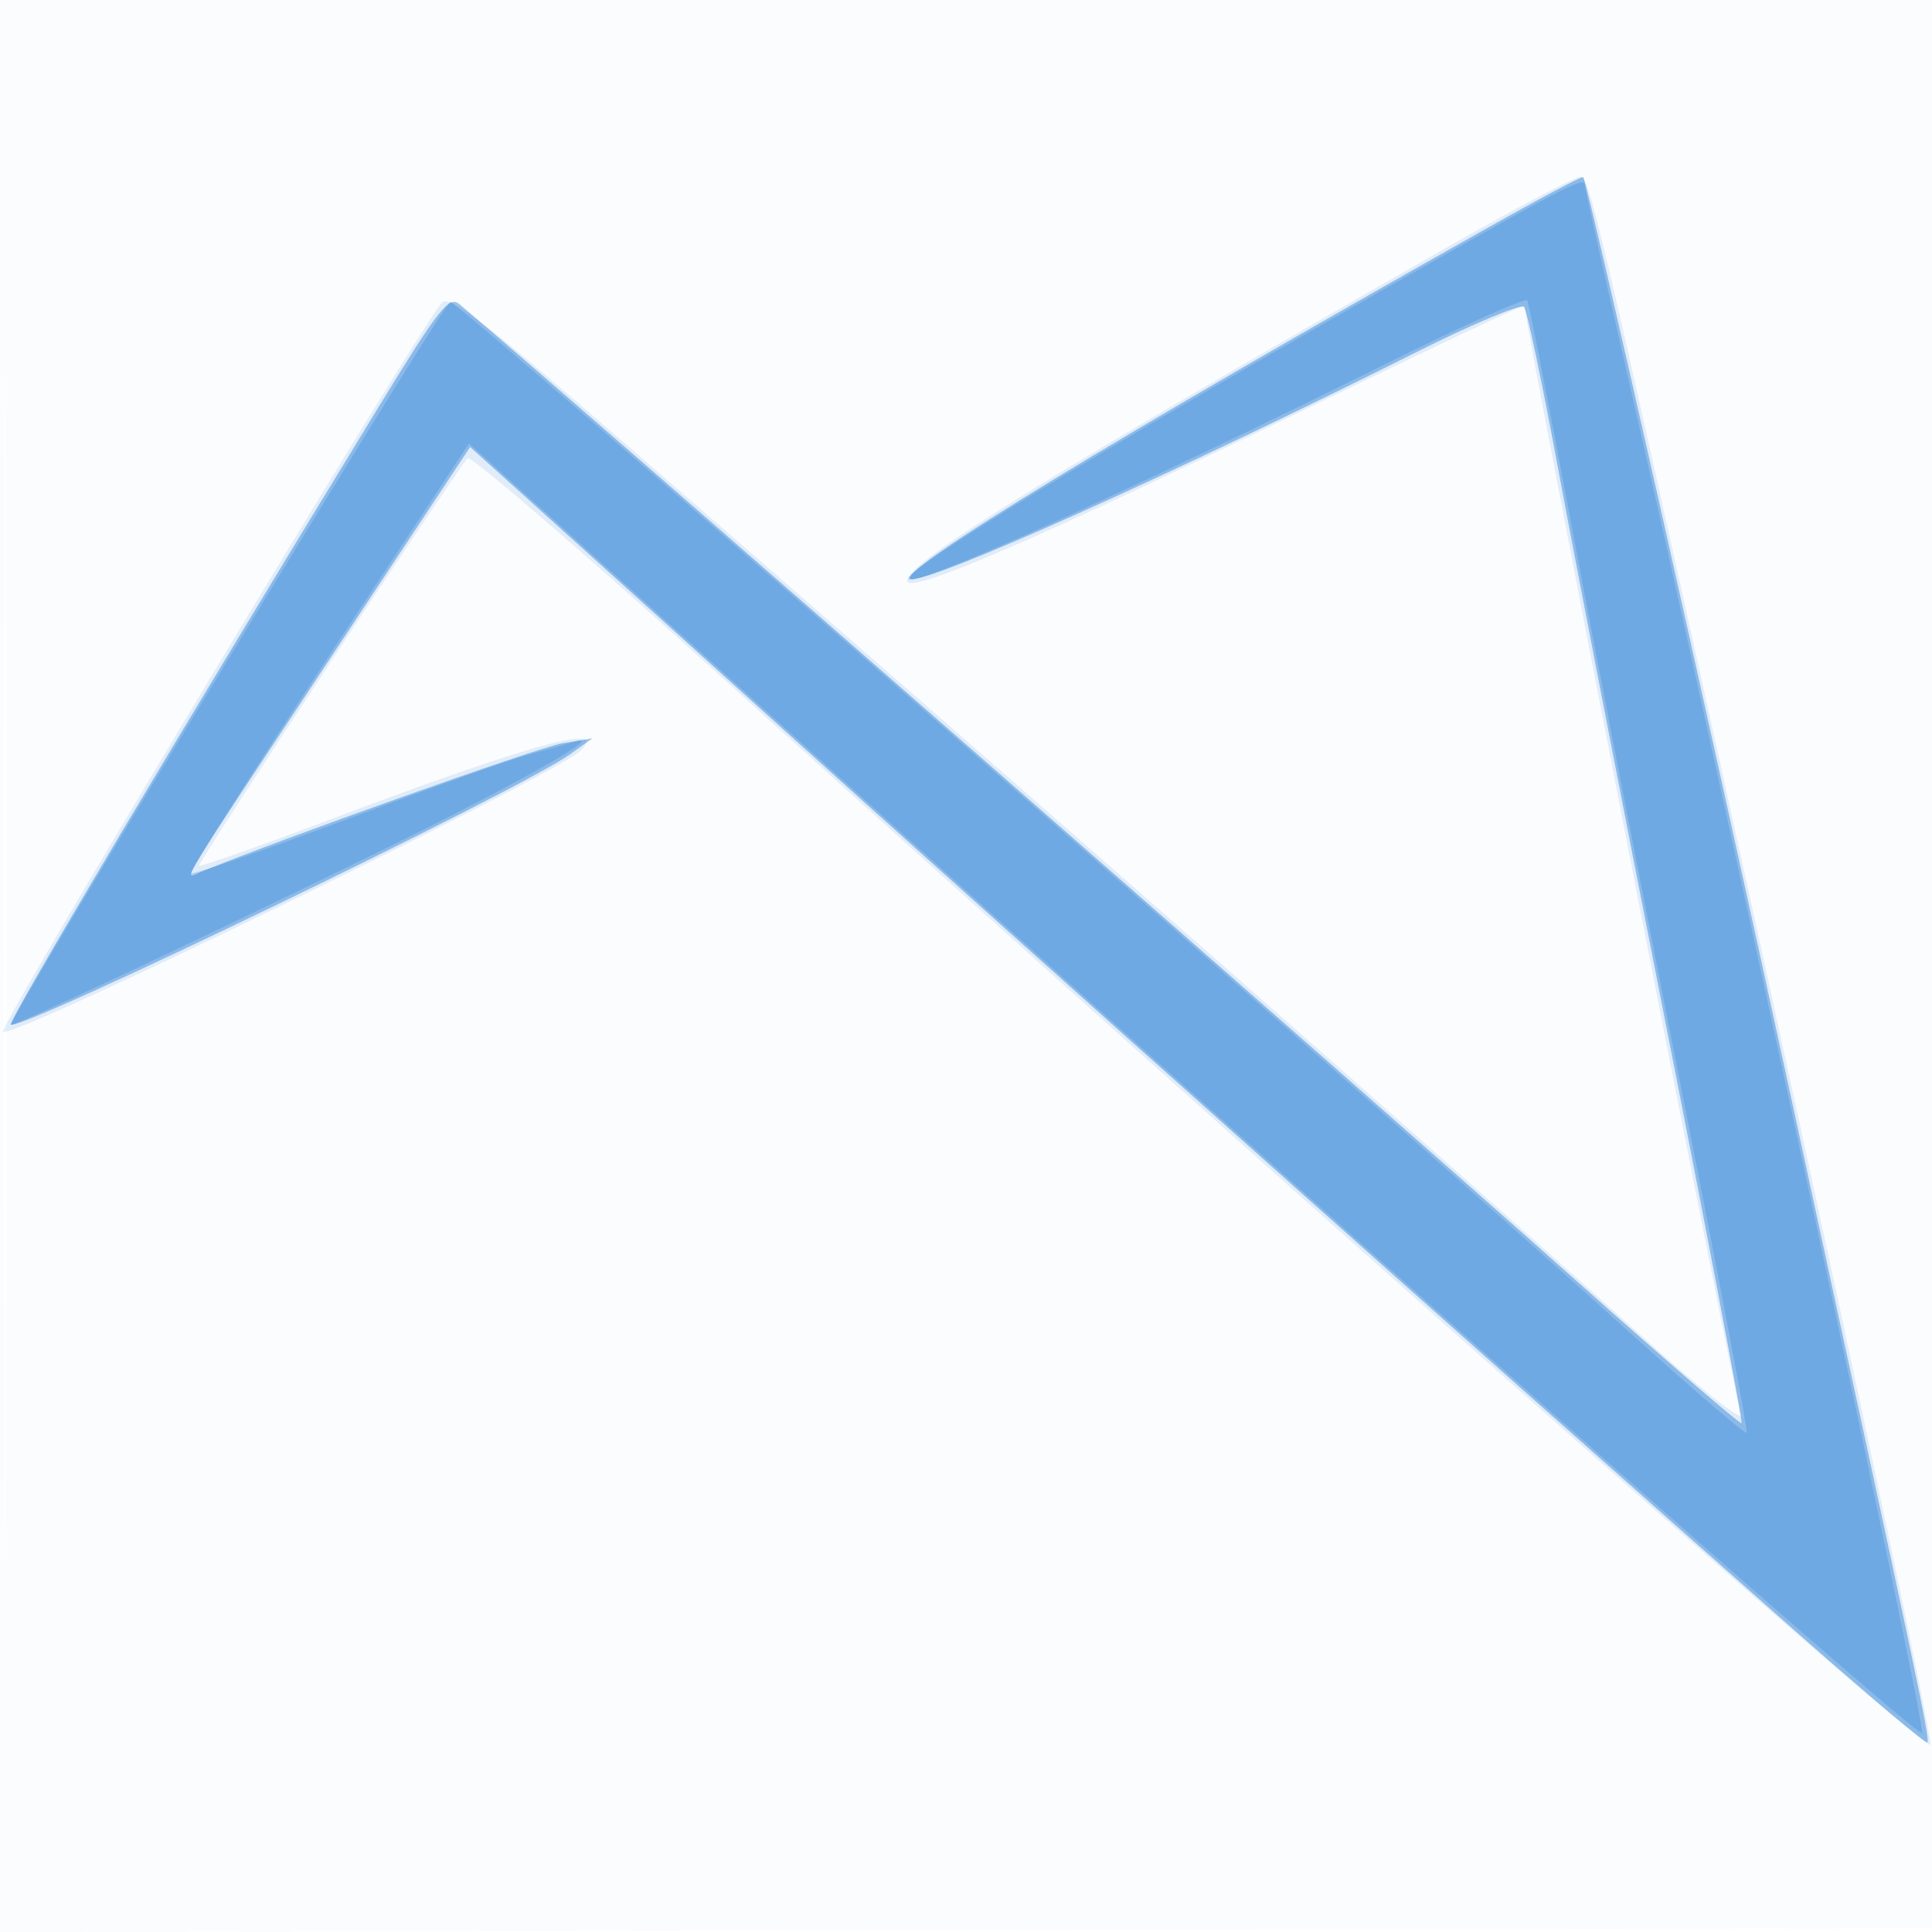 <svg xmlns="http://www.w3.org/2000/svg" width="256" height="256"><path fill="#1976D2" fill-opacity=".016" fill-rule="evenodd" d="M0 128.004v128.004l128.25-.254 128.25-.254.254-127.75L257.008 0H0v128.004m.485.496c0 70.4.119 99.053.265 63.672.146-35.38.146-92.98 0-128C.604 29.153.485 58.1.485 128.5"/><path fill="#1976D2" fill-opacity=".115" fill-rule="evenodd" d="M191 33.19c-51.255 29.286-69.867 40.748-70.775 43.586-.811 2.533 16.668-5.029 58.025-25.102C191.313 45.335 202 40.308 202 40.504c0 2.043 27.517 143.005 28.686 146.952.319 1.076-5.668-3.667-13.303-10.539-24.804-22.324-84.429-74.676-134.742-118.305-18.85-16.345-23.079-19.584-24.112-18.467C55.667 43.243-.236 136.097.387 136.72c1.099 1.1 73.287-34.043 76.577-37.279 3.792-3.73-6.678-.851-33.039 9.087-9.478 3.574-17.374 6.356-17.547 6.183-.283-.283 33.875-52.123 35.579-53.997.393-.432 15.54 12.618 33.66 29 73.861 66.78 159.756 142.66 160.151 141.479.347-1.036-13.678-66.535-28.305-132.193-15.544-69.776-16.863-75.314-17.987-75.579-.537-.127-8.851 4.269-18.476 9.769"/><path fill="#1976D2" fill-opacity=".424" fill-rule="evenodd" d="M197 30.252c-48.525 27.333-78.645 45.666-76.33 46.46 2.161.741 34.623-13.822 67.215-30.154 7.355-3.686 13.683-6.331 14.064-5.88.381.452 2.4 10.047 4.487 21.322 2.088 11.275 8.489 44.292 14.225 73.371 5.736 29.08 10.281 53.021 10.099 53.203-.182.182-9.99-8.271-21.796-18.784C178.961 143.073 79.873 56.428 60.906 40.326c-1.411-1.199-2.664.396-10.925 13.91-26.14 42.759-48.973 81.105-48.549 81.529 1.034 1.034 67.417-31.046 74.068-35.794l3-2.141-4 .666c-3.116.518-37.915 12.901-47.89 17.041-2.381.988-3.859 3.421 17.786-29.272l17.896-27.031 40.104 36.155c36.198 32.634 92.784 83.054 136.383 121.522 8.954 7.9 16.429 14.189 16.61 13.976.364-.426-1.158-7.627-18.042-85.387-11.112-51.18-27.002-121.512-27.57-122.034-.152-.14-5.902 2.914-12.777 6.786"/><path fill="#1976D2" fill-opacity=".249" fill-rule="evenodd" d="M189 35.148c-42.441 24.051-69.636 40.549-68.579 41.606 1.03 1.03 30.374-12.221 63.304-28.587 10.023-4.982 18.409-8.745 18.635-8.362.226.382 2.776 13.295 5.666 28.695 2.89 15.4 9.42 48.925 14.511 74.5 5.091 25.575 9.102 46.663 8.914 46.863-.189.199-6.78-5.439-14.647-12.528C180.428 144.553 60.802 40 59.67 40c-.854 0-58.679 95.158-58.191 95.762.318.394 37.827-17.371 56.021-26.534 14.569-7.337 22.956-12.313 18.313-10.865-.929.289-3.567 1.032-5.865 1.651-2.297.618-13.172 4.496-24.167 8.617-10.995 4.121-20.186 7.297-20.426 7.058-.239-.24 7.938-13.143 18.171-28.675l18.606-28.239 2.184 1.95c1.201 1.072 16.372 14.735 33.713 30.362 72.441 65.281 156.012 139.205 156.65 138.567.657-.656-25.526-121.35-39.227-180.823-2.998-13.017-5.452-23.93-5.452-24.25 0-1.206-1.997-.201-21 10.567"/></svg>